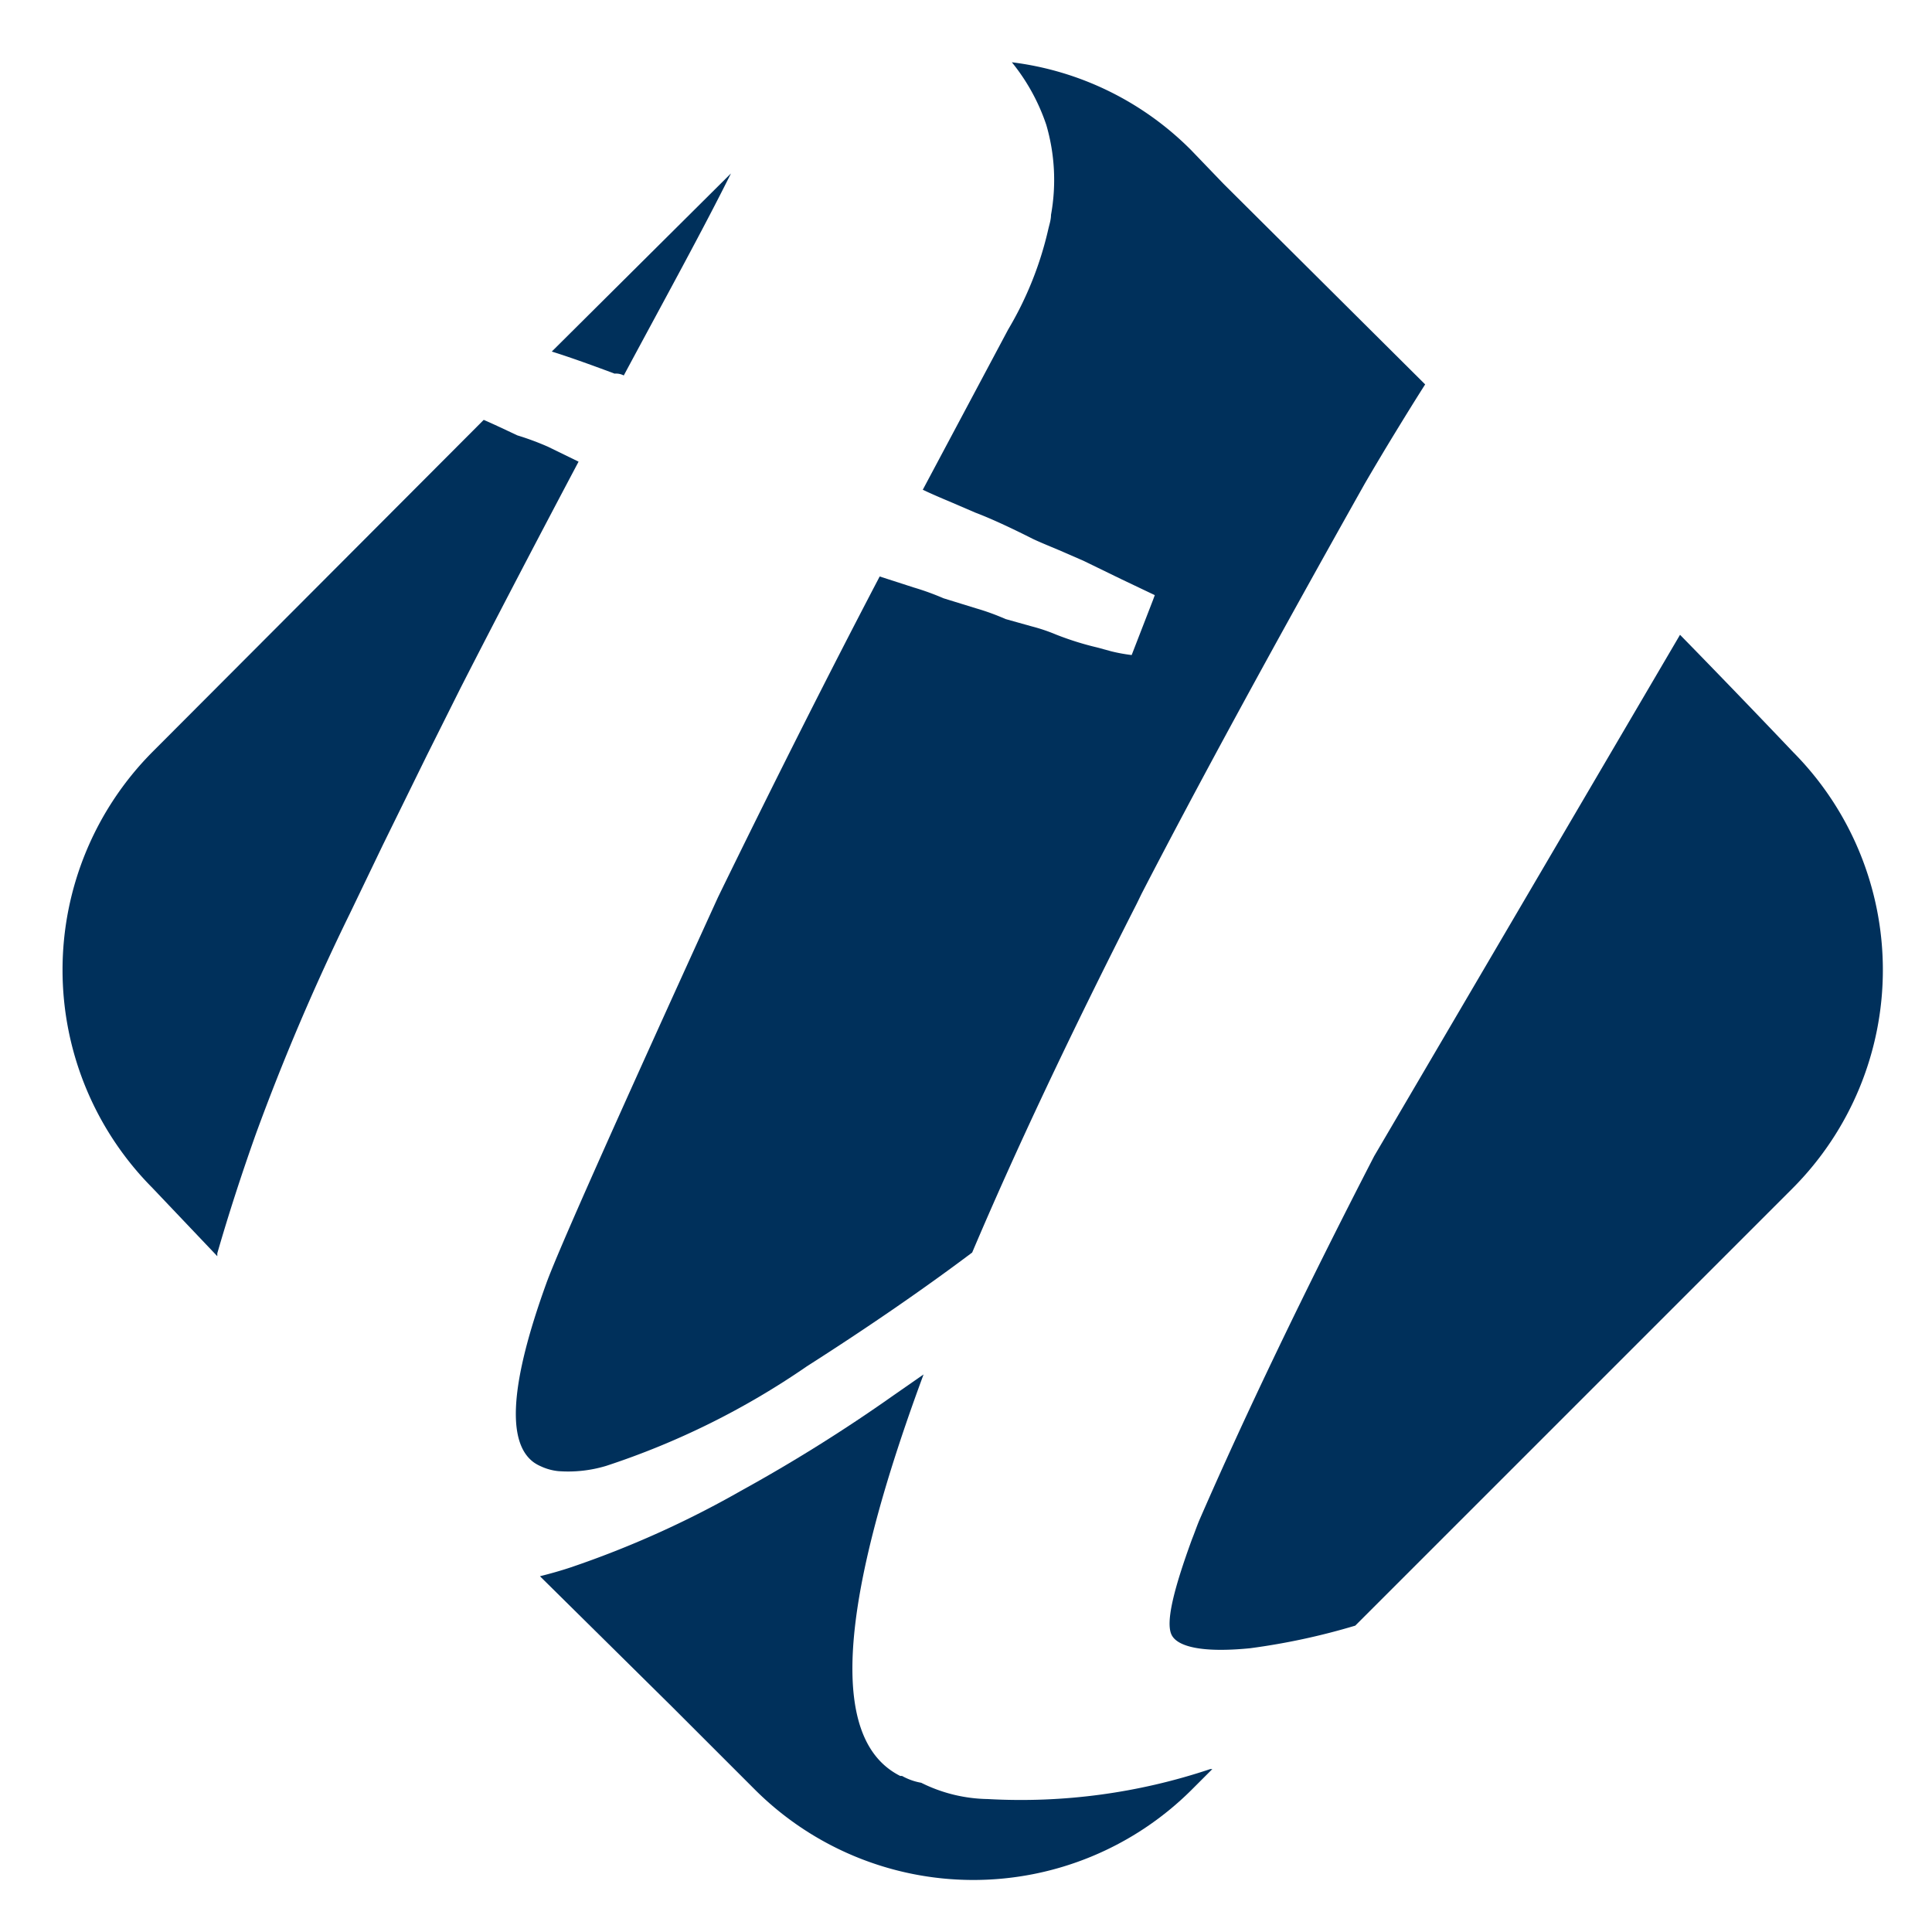 <svg xmlns="http://www.w3.org/2000/svg" id="Calque_1" data-name="Calque 1" viewBox="0 0 73.53 73.53"><defs><style>.cls-1{fill:#00305b;}</style></defs><path class="cls-1" d="M23.07,55.79A29.81,29.81,0,0,0,30.71,52c2.35-1.5,4.44-2.94,6.29-4.33q2.46-5.8,6.26-13.27l.19-.39q3.21-6.21,8.49-15.6c.39-.67.76-1.29,1.12-1.88s.81-1.32,1.18-1.9L46.57,7,45.32,5.7a11.63,11.63,0,0,0-6.81-3.33,7.64,7.64,0,0,1,1.31,2.38A7.46,7.46,0,0,1,40,8.18c0,.18-.06.36-.1.53a13.19,13.19,0,0,1-1.53,3.83l-3.25,6.1c.19.09.52.24,1,.44l1,.43c.53.2,1.26.53,2.19,1,.23.11.57.25,1,.43l.92.4,1.46.71,1.26.6-.07.19-.81,2.09a6.46,6.46,0,0,1-.77-.14l-.55-.15a11.31,11.31,0,0,1-1.56-.49,6.77,6.77,0,0,0-.92-.31l-1-.28a9,9,0,0,0-1.13-.41l-1.23-.38a10.09,10.09,0,0,0-1.13-.41l-1.3-.42q-2.88,5.5-6.15,12.2-5.93,13-6.54,14.71-2.05,5.67-.47,6.81a1.48,1.48,0,0,0,.25.14,2.07,2.07,0,0,0,.68.19A5,5,0,0,0,23.07,55.79Z"></path><path class="cls-1" d="M68.24,28.62s-2-2.11-4.3-4.46L52.3,44q-4,7.76-6.66,13.87c-.1.24-.18.48-.27.7-.71,1.94-1,3.15-.79,3.63s1.2.71,3,.53a25.57,25.57,0,0,0,4-.86L68.24,45.21A11.77,11.77,0,0,0,68.24,28.62Z"></path><path class="cls-1" d="M37.59,68.47a5.86,5.86,0,0,1-2.53-.62,2.29,2.29,0,0,1-.73-.26l-.07,0c-1.13-.57-1.73-1.78-1.81-3.66q-.16-3.9,2.7-11.62L34,53.11a61.49,61.49,0,0,1-5.82,3.64,37.22,37.22,0,0,1-6.45,2.9c-.39.13-.78.24-1.18.34l5,4.94h0l3.2,3.2a11.77,11.77,0,0,0,16.59,0l.8-.8-.08,0A22.68,22.68,0,0,1,37.59,68.47Z"></path><path class="cls-1" d="M23.74,14.29c1.61-3,3-5.52,4.08-7.69L21,13.38c.55.17,1.35.45,2.39.84A.64.64,0,0,1,23.74,14.29Z"></path><path class="cls-1" d="M20.85,17a10.54,10.54,0,0,0-1.16-.43c-.49-.23-.91-.43-1.28-.59L5.8,28.62a11.77,11.77,0,0,0,0,16.59l2.47,2.6,0-.11c.43-1.49.92-3,1.46-4.52a86.75,86.75,0,0,1,3.59-8.42l1.26-2.62,1.67-3.4,1.27-2.54q1.89-3.7,4.5-8.63Z"></path></svg>